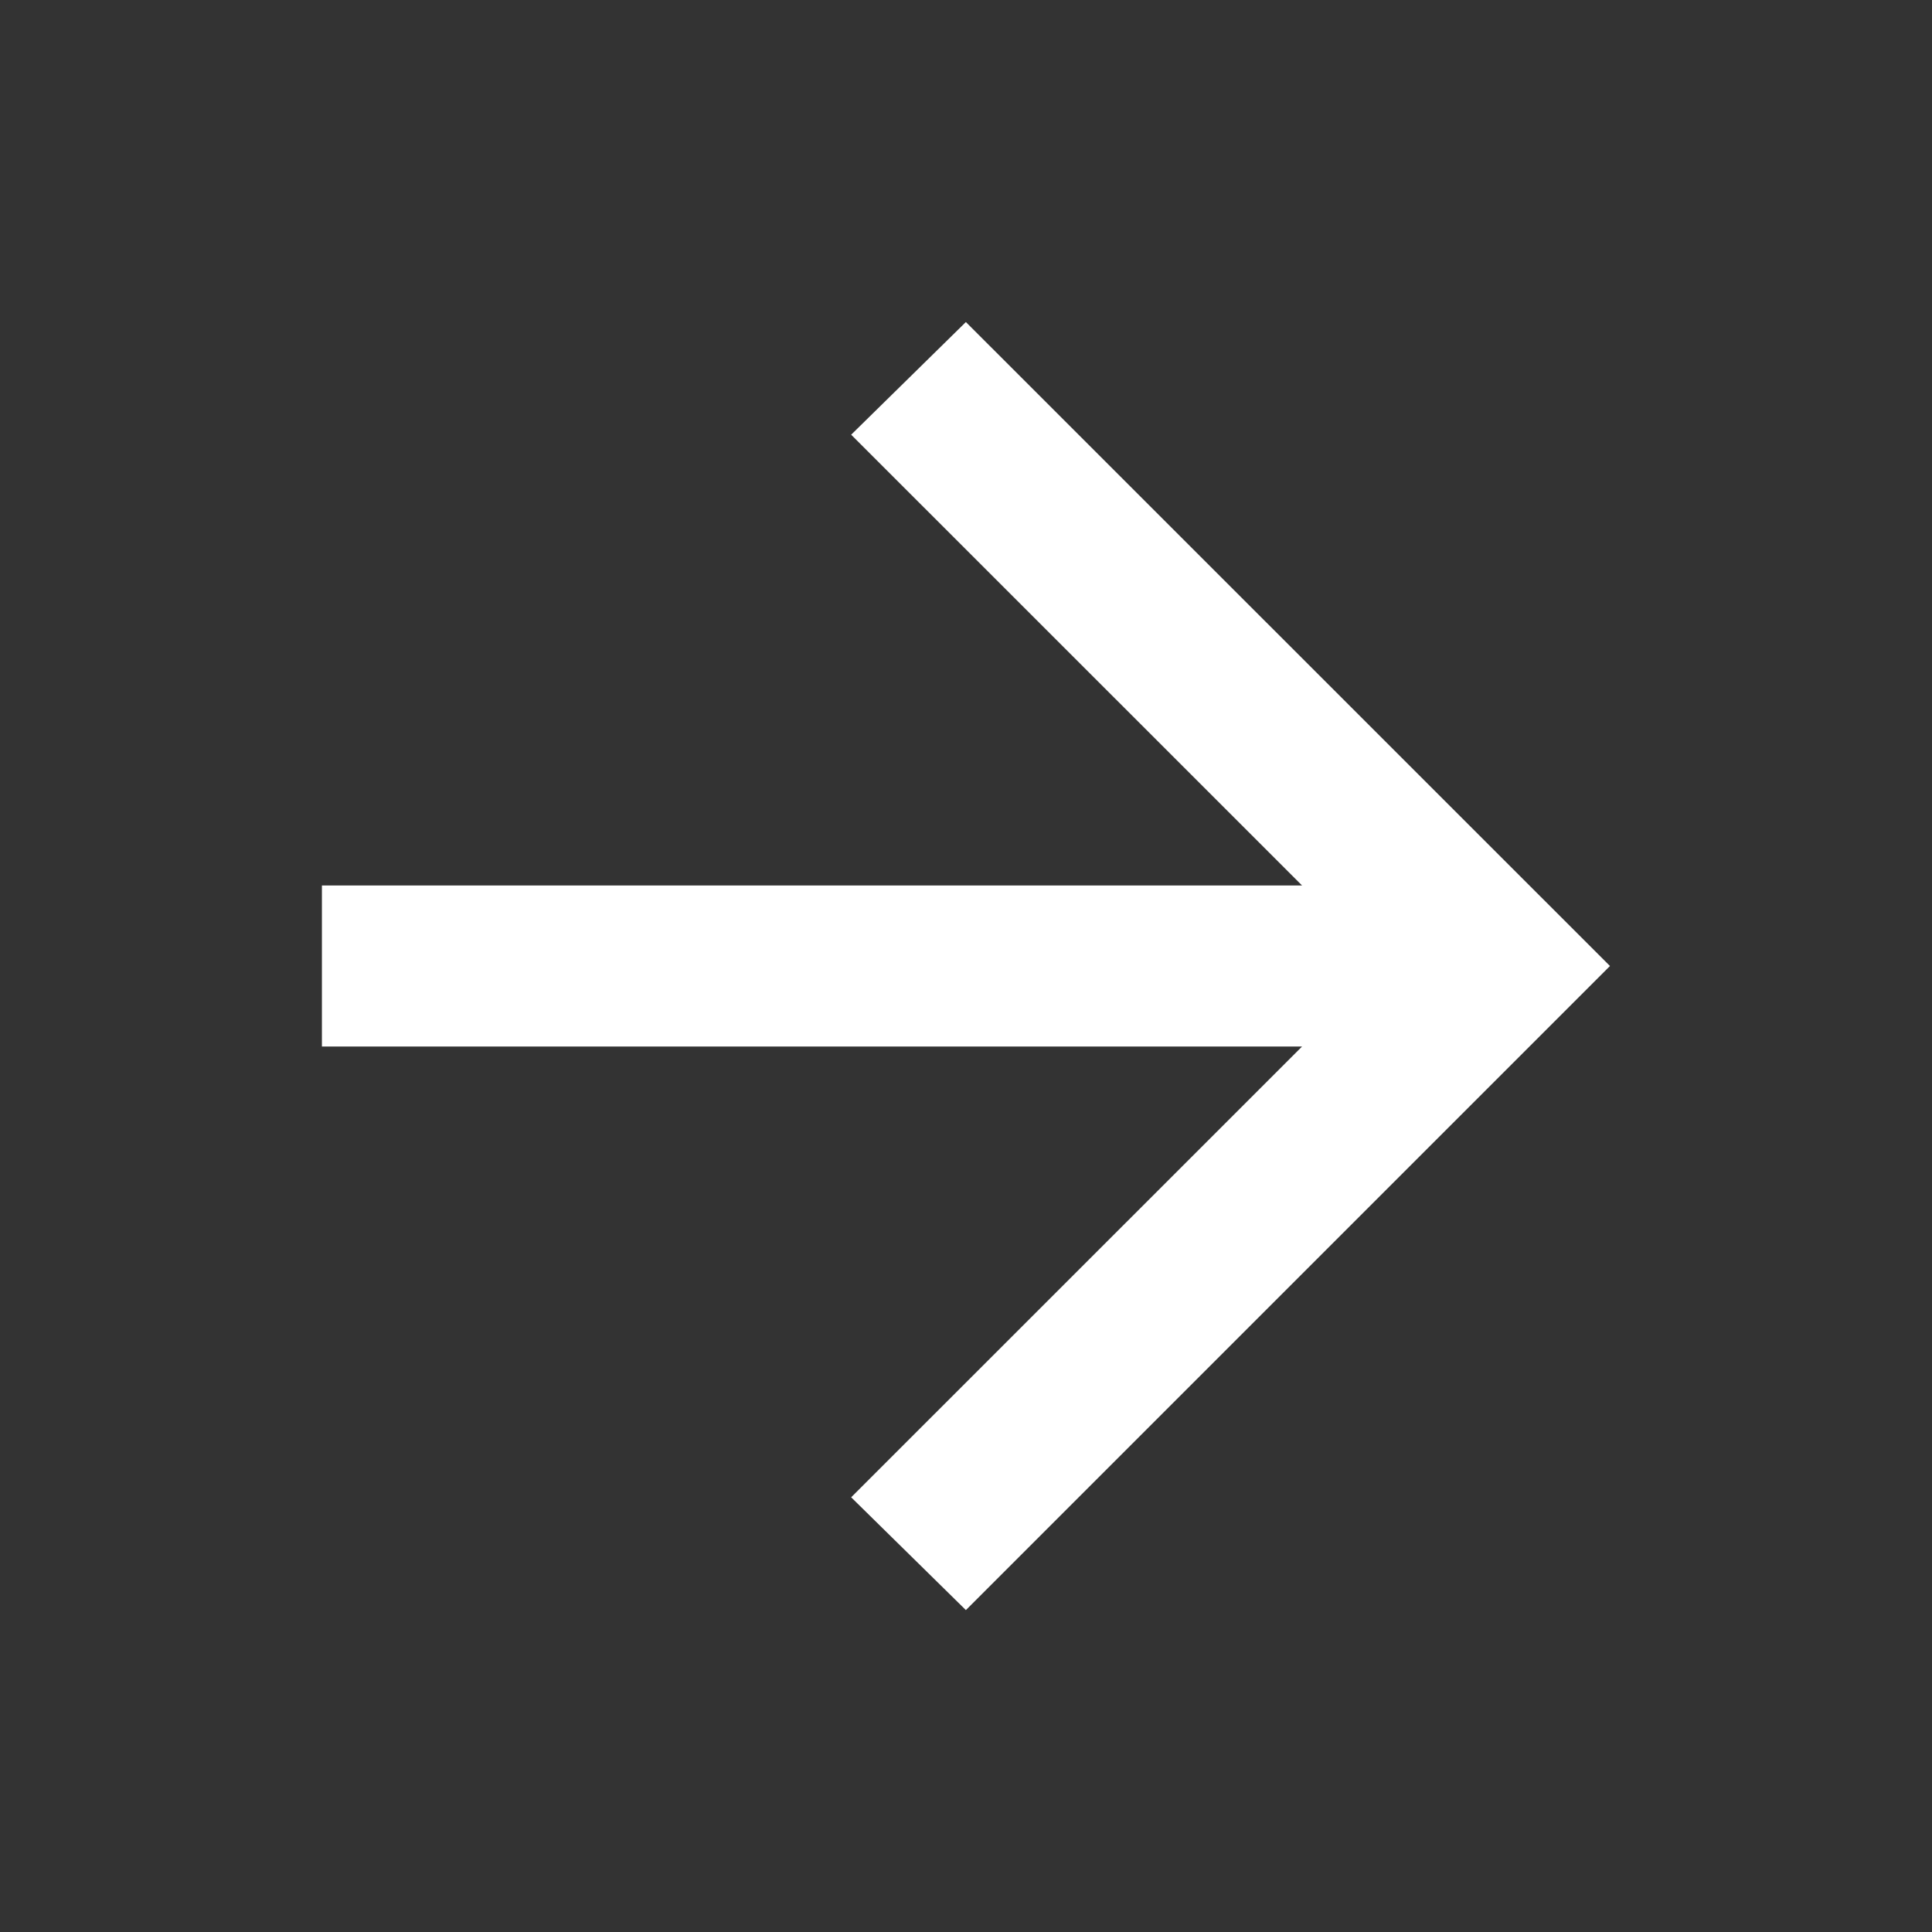 <svg width="16" height="16" fill="none" xmlns="http://www.w3.org/2000/svg"><rect width="100%" height="100%" fill="#333333" stroke="none"/><mask id="a" style="mask-type:alpha" maskUnits="userSpaceOnUse" x="0" y="0" width="16" height="16"><path transform="matrix(1 0 0 -1 0 16)" fill="#D9D9D9" d="M0 0h16v16H0z"/></mask><g mask="url(#a)"><path d="M10.783 7.333H2.666v1.334h8.117L7.049 12.4l.95.934L13.333 8 7.999 2.667l-.95.933 3.734 3.733Z" fill="#fff"/></g></svg>